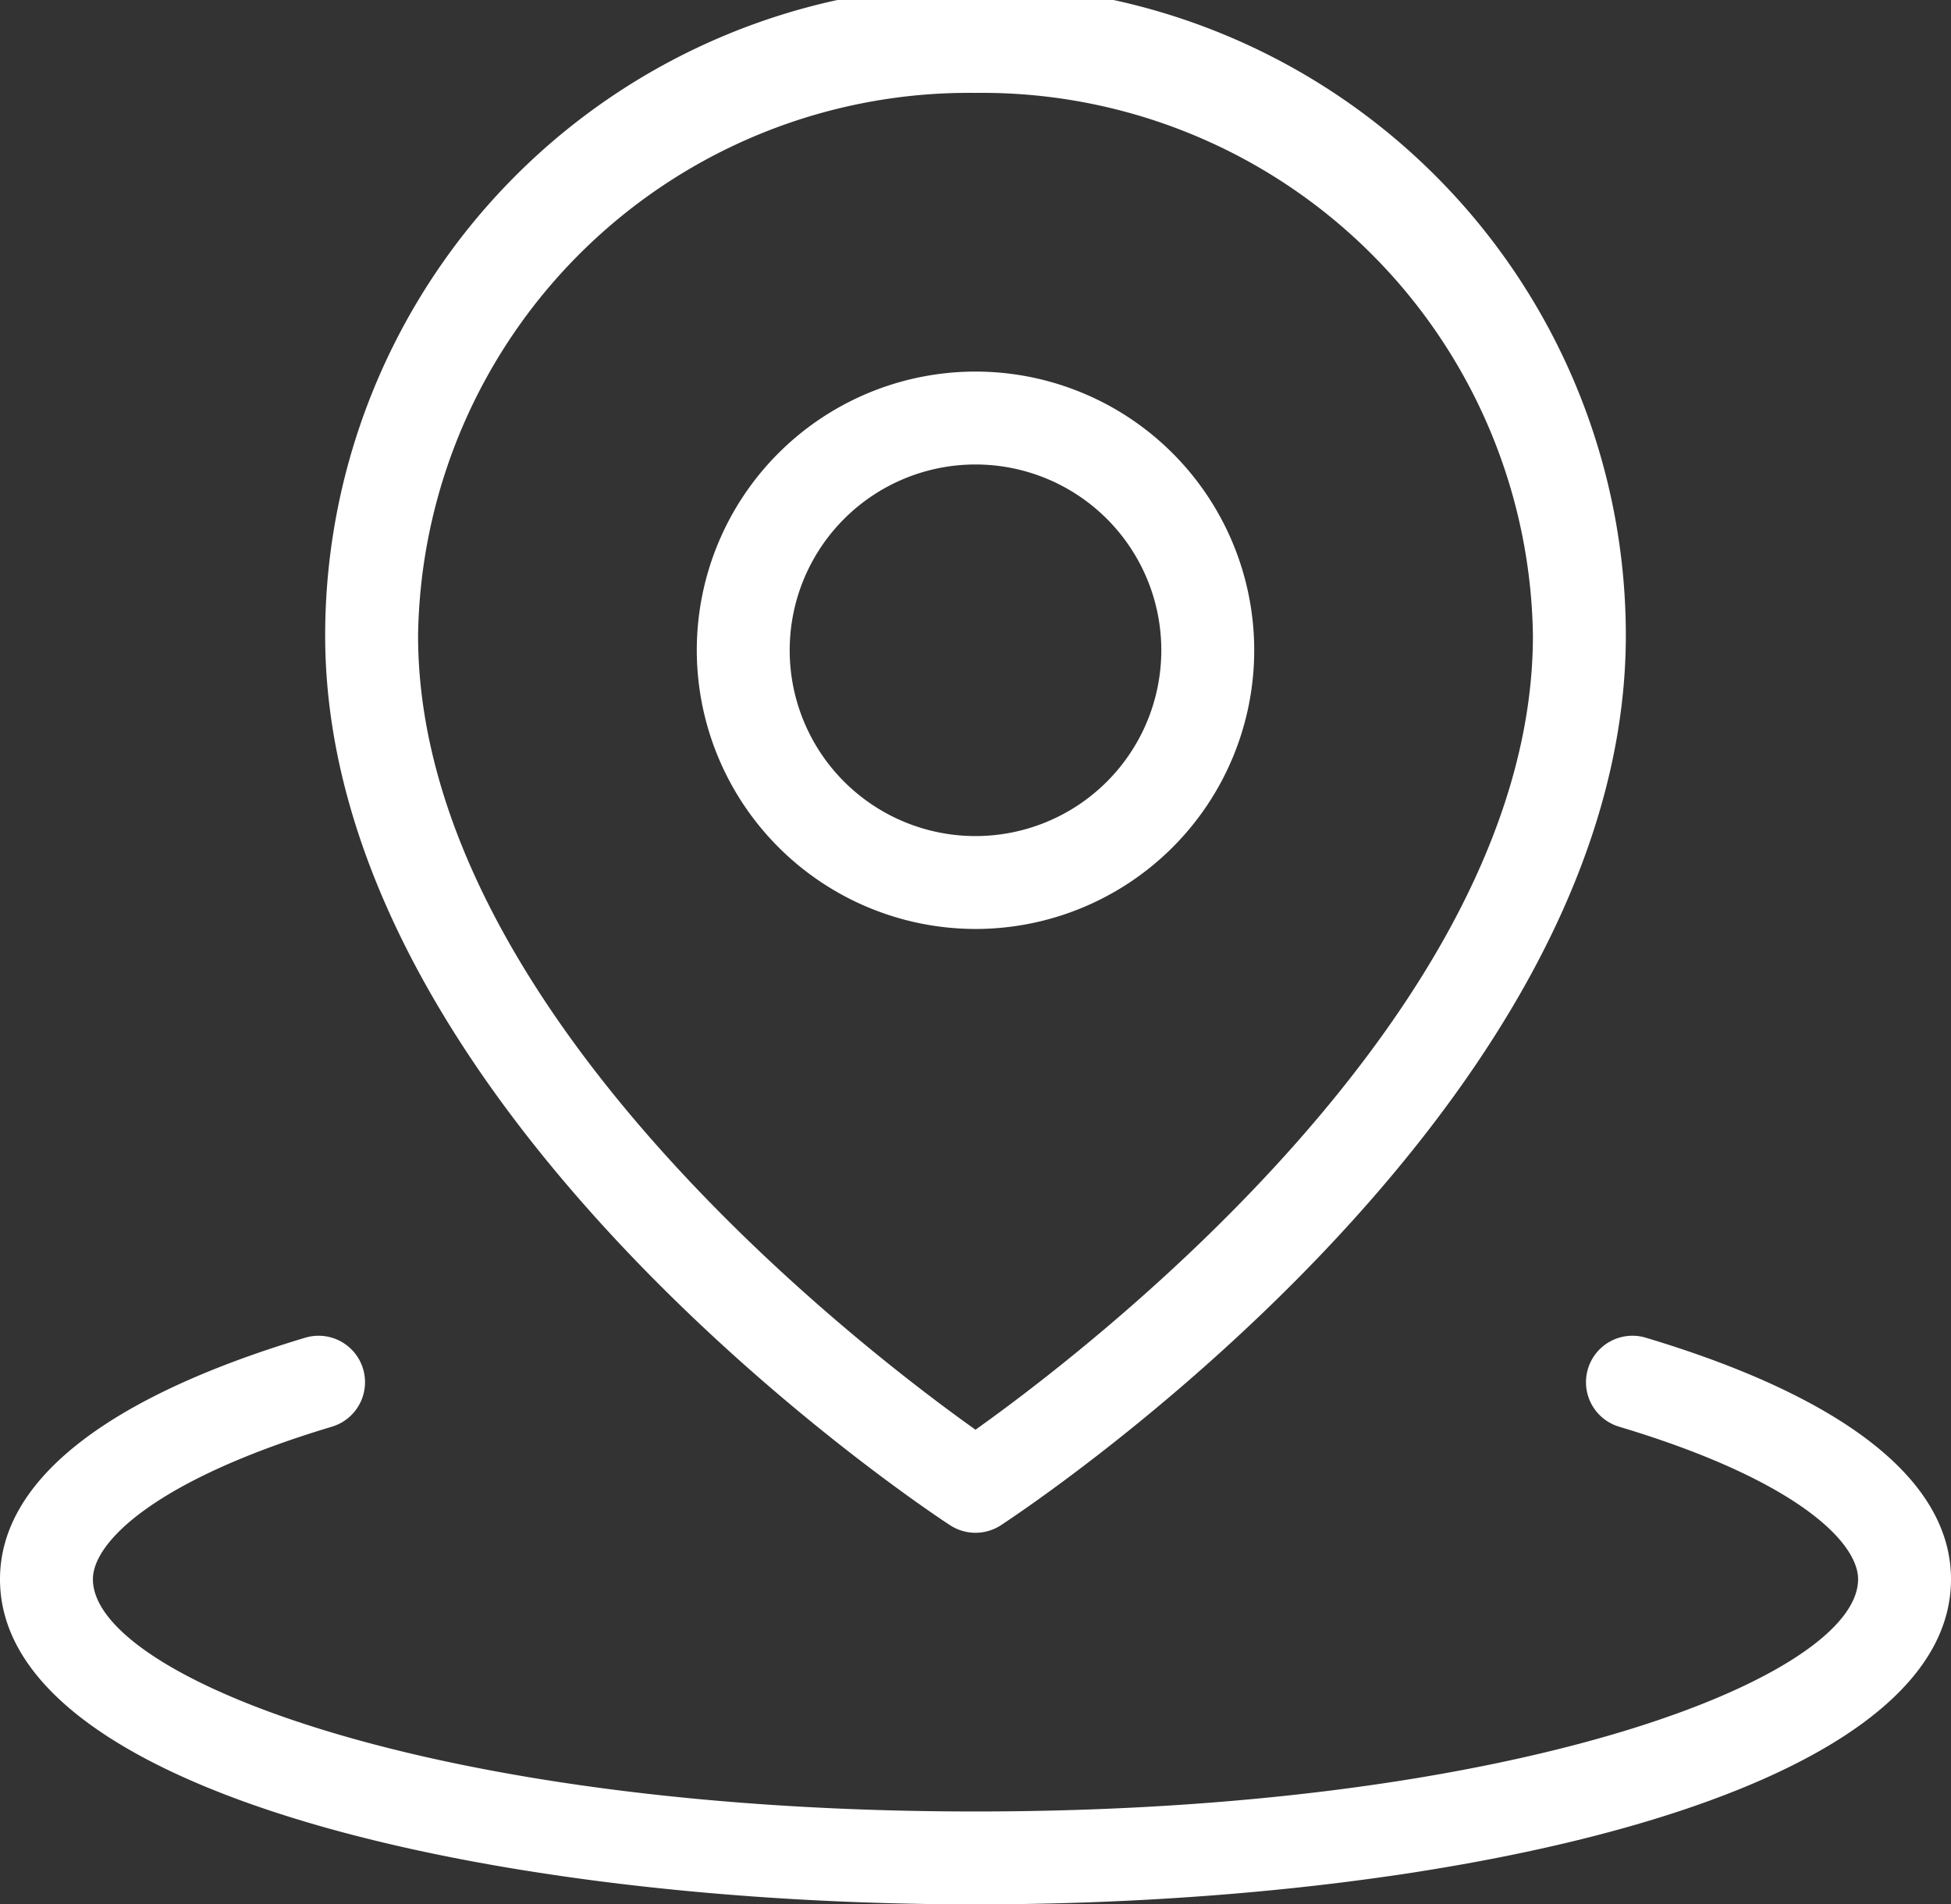 <svg xmlns="http://www.w3.org/2000/svg" width="42" height="41" viewBox="0 0 42 41">
  <rect x="0" y="0" width="42" height="41" fill="#333333" stroke="none"/>
  <defs>
    <style>
      .cls-1 {
        fill: #fff;
        fill-rule: evenodd;
      }
    </style>
  </defs>
  <path id="diahzeim2" class="cls-1" d="M973.43,809.8a1,1,0,0,0-.575,1.916c3.8,1.138,5.145,2.48,5.145,3.284,0,2.088-7.229,5-19,5s-19-2.912-19-5c0-.8,1.348-2.146,5.145-3.284a1,1,0,1,0-.574-1.916c-4.3,1.289-6.571,3.087-6.571,5.2,0,4.6,10.564,7,21,7s21-2.4,21-7C980,812.887,977.728,811.089,973.43,809.8Zm-14.977,4.037a1,1,0,0,0,1.094,0c0.55-.359,13.453-8.91,13.453-19.156a14,14,0,0,0-28,0C945,804.927,957.9,813.478,958.453,813.837ZM959,783a11.857,11.857,0,0,1,12,11.681c0,8.048-9.584,15.382-12,17.1-2.417-1.719-12-9.044-12-17.1A11.857,11.857,0,0,1,959,783Zm0,18a6,6,0,1,0-6-6A6.007,6.007,0,0,0,959,801Zm0-10a4,4,0,1,1-4,4A4,4,0,0,1,959,791Z" transform="translate(-938 -781)"/>
</svg>
